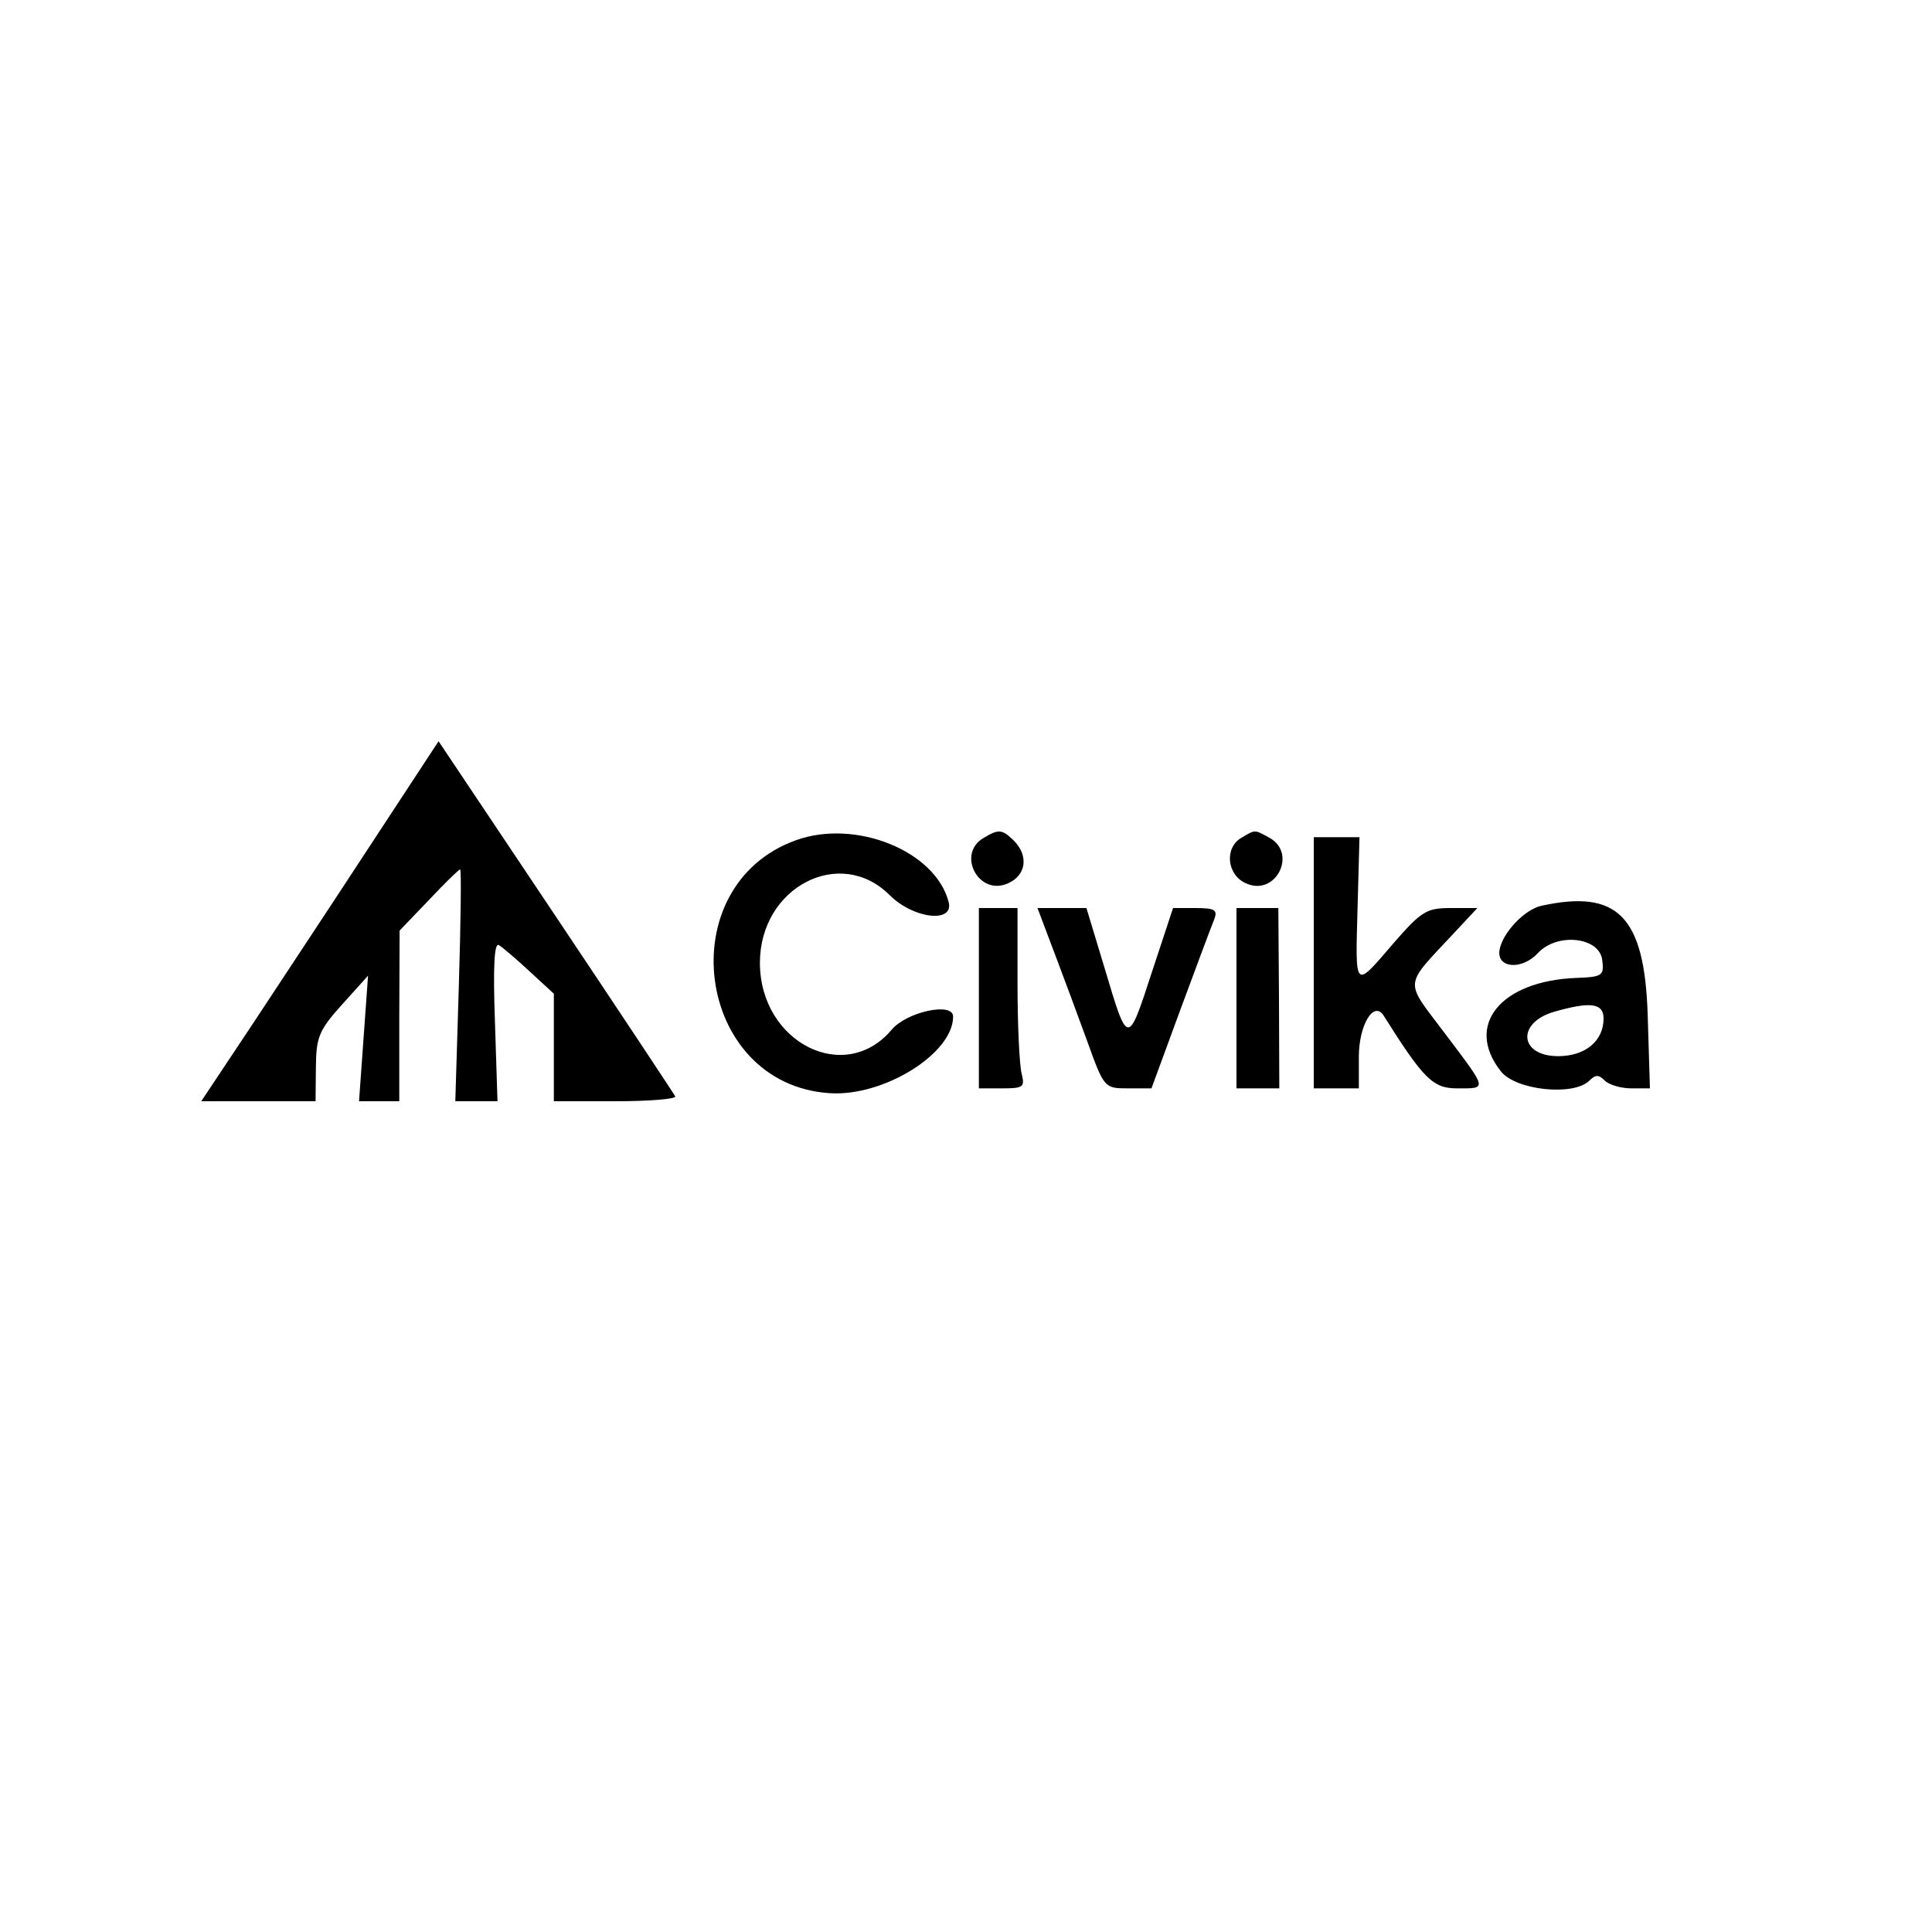<?xml version="1.0" standalone="no"?>
<!DOCTYPE svg PUBLIC "-//W3C//DTD SVG 20010904//EN"
 "http://www.w3.org/TR/2001/REC-SVG-20010904/DTD/svg10.dtd">
<svg version="1.0" xmlns="http://www.w3.org/2000/svg"
 width="300pt" height="300pt" viewBox="0 0 300 300"
 preserveAspectRatio="xMidYMid meet">
<g transform="translate(0,300) scale(0.05,-0.05)"
fill="#000000" stroke="none">
<path d="M1156 3384 c-113 -173 -279 -424 -368 -559 l-163 -245 177 0 178 0 1
105 c1 94 9 115 81 195 l81 90 -14 -195 -14 -195 63 0 62 0 0 265 1 265 91 95
c49 52 93 95 97 95 4 0 2 -162 -4 -360 l-11 -360 65 0 66 0 -8 249 c-6 169 -2
244 12 236 12 -7 55 -44 96 -82 l75 -69 0 -167 0 -167 192 0 c105 0 188 7 185
15 -4 8 -171 260 -371 559 l-364 544 -206 -314z"/>
<path d="M2473 3391 c-395 -141 -314 -759 104 -786 167 -11 383 123 383 238 0
46 -144 15 -191 -41 -146 -173 -409 -39 -409 208 0 235 249 364 403 210 74
-74 201 -88 183 -21 -41 158 -288 258 -473 192z"/>
<path d="M3055 3398 c-86 -50 -15 -183 76 -141 56 25 64 85 18 132 -37 36 -47
37 -94 9z"/>
<path d="M3855 3398 c-53 -31 -45 -115 14 -141 93 -43 162 94 72 142 -46 25
-42 25 -86 -1z"/>
<path d="M4080 3010 l0 -390 70 0 70 0 0 98 c0 98 46 176 77 128 124 -197 153
-226 228 -226 95 0 96 -7 -38 171 -127 169 -130 141 31 314 l70 75 -83 0 c-75
0 -91 -10 -178 -110 -122 -142 -118 -146 -111 110 l6 220 -71 0 -71 0 0 -390z"/>
<path d="M4787 3187 c-52 -11 -121 -84 -130 -137 -10 -57 69 -64 119 -10 60
65 192 50 200 -22 6 -48 0 -52 -80 -55 -236 -9 -348 -147 -235 -290 46 -59
226 -78 275 -29 19 19 29 19 48 0 13 -13 50 -24 82 -24 l58 0 -7 230 c-10 304
-93 389 -330 337z m193 -350 c0 -70 -57 -117 -141 -117 -121 0 -130 104 -12
138 112 32 153 27 153 -21z"/>
<path d="M3040 2900 l0 -280 72 0 c66 0 71 4 61 45 -7 25 -13 151 -13 280 l0
235 -60 0 -60 0 0 -280z"/>
<path d="M3273 3045 c28 -74 75 -200 104 -280 52 -144 53 -145 126 -145 l73 0
90 245 c50 135 97 261 105 280 11 29 2 35 -58 35 l-70 0 -66 -200 c-75 -230
-74 -230 -147 15 l-56 185 -76 0 -76 0 51 -135z"/>
<path d="M3840 2900 l0 -280 67 0 66 0 -1 280 -2 280 -65 0 -65 0 0 -280z"/>
</g>
</svg>
